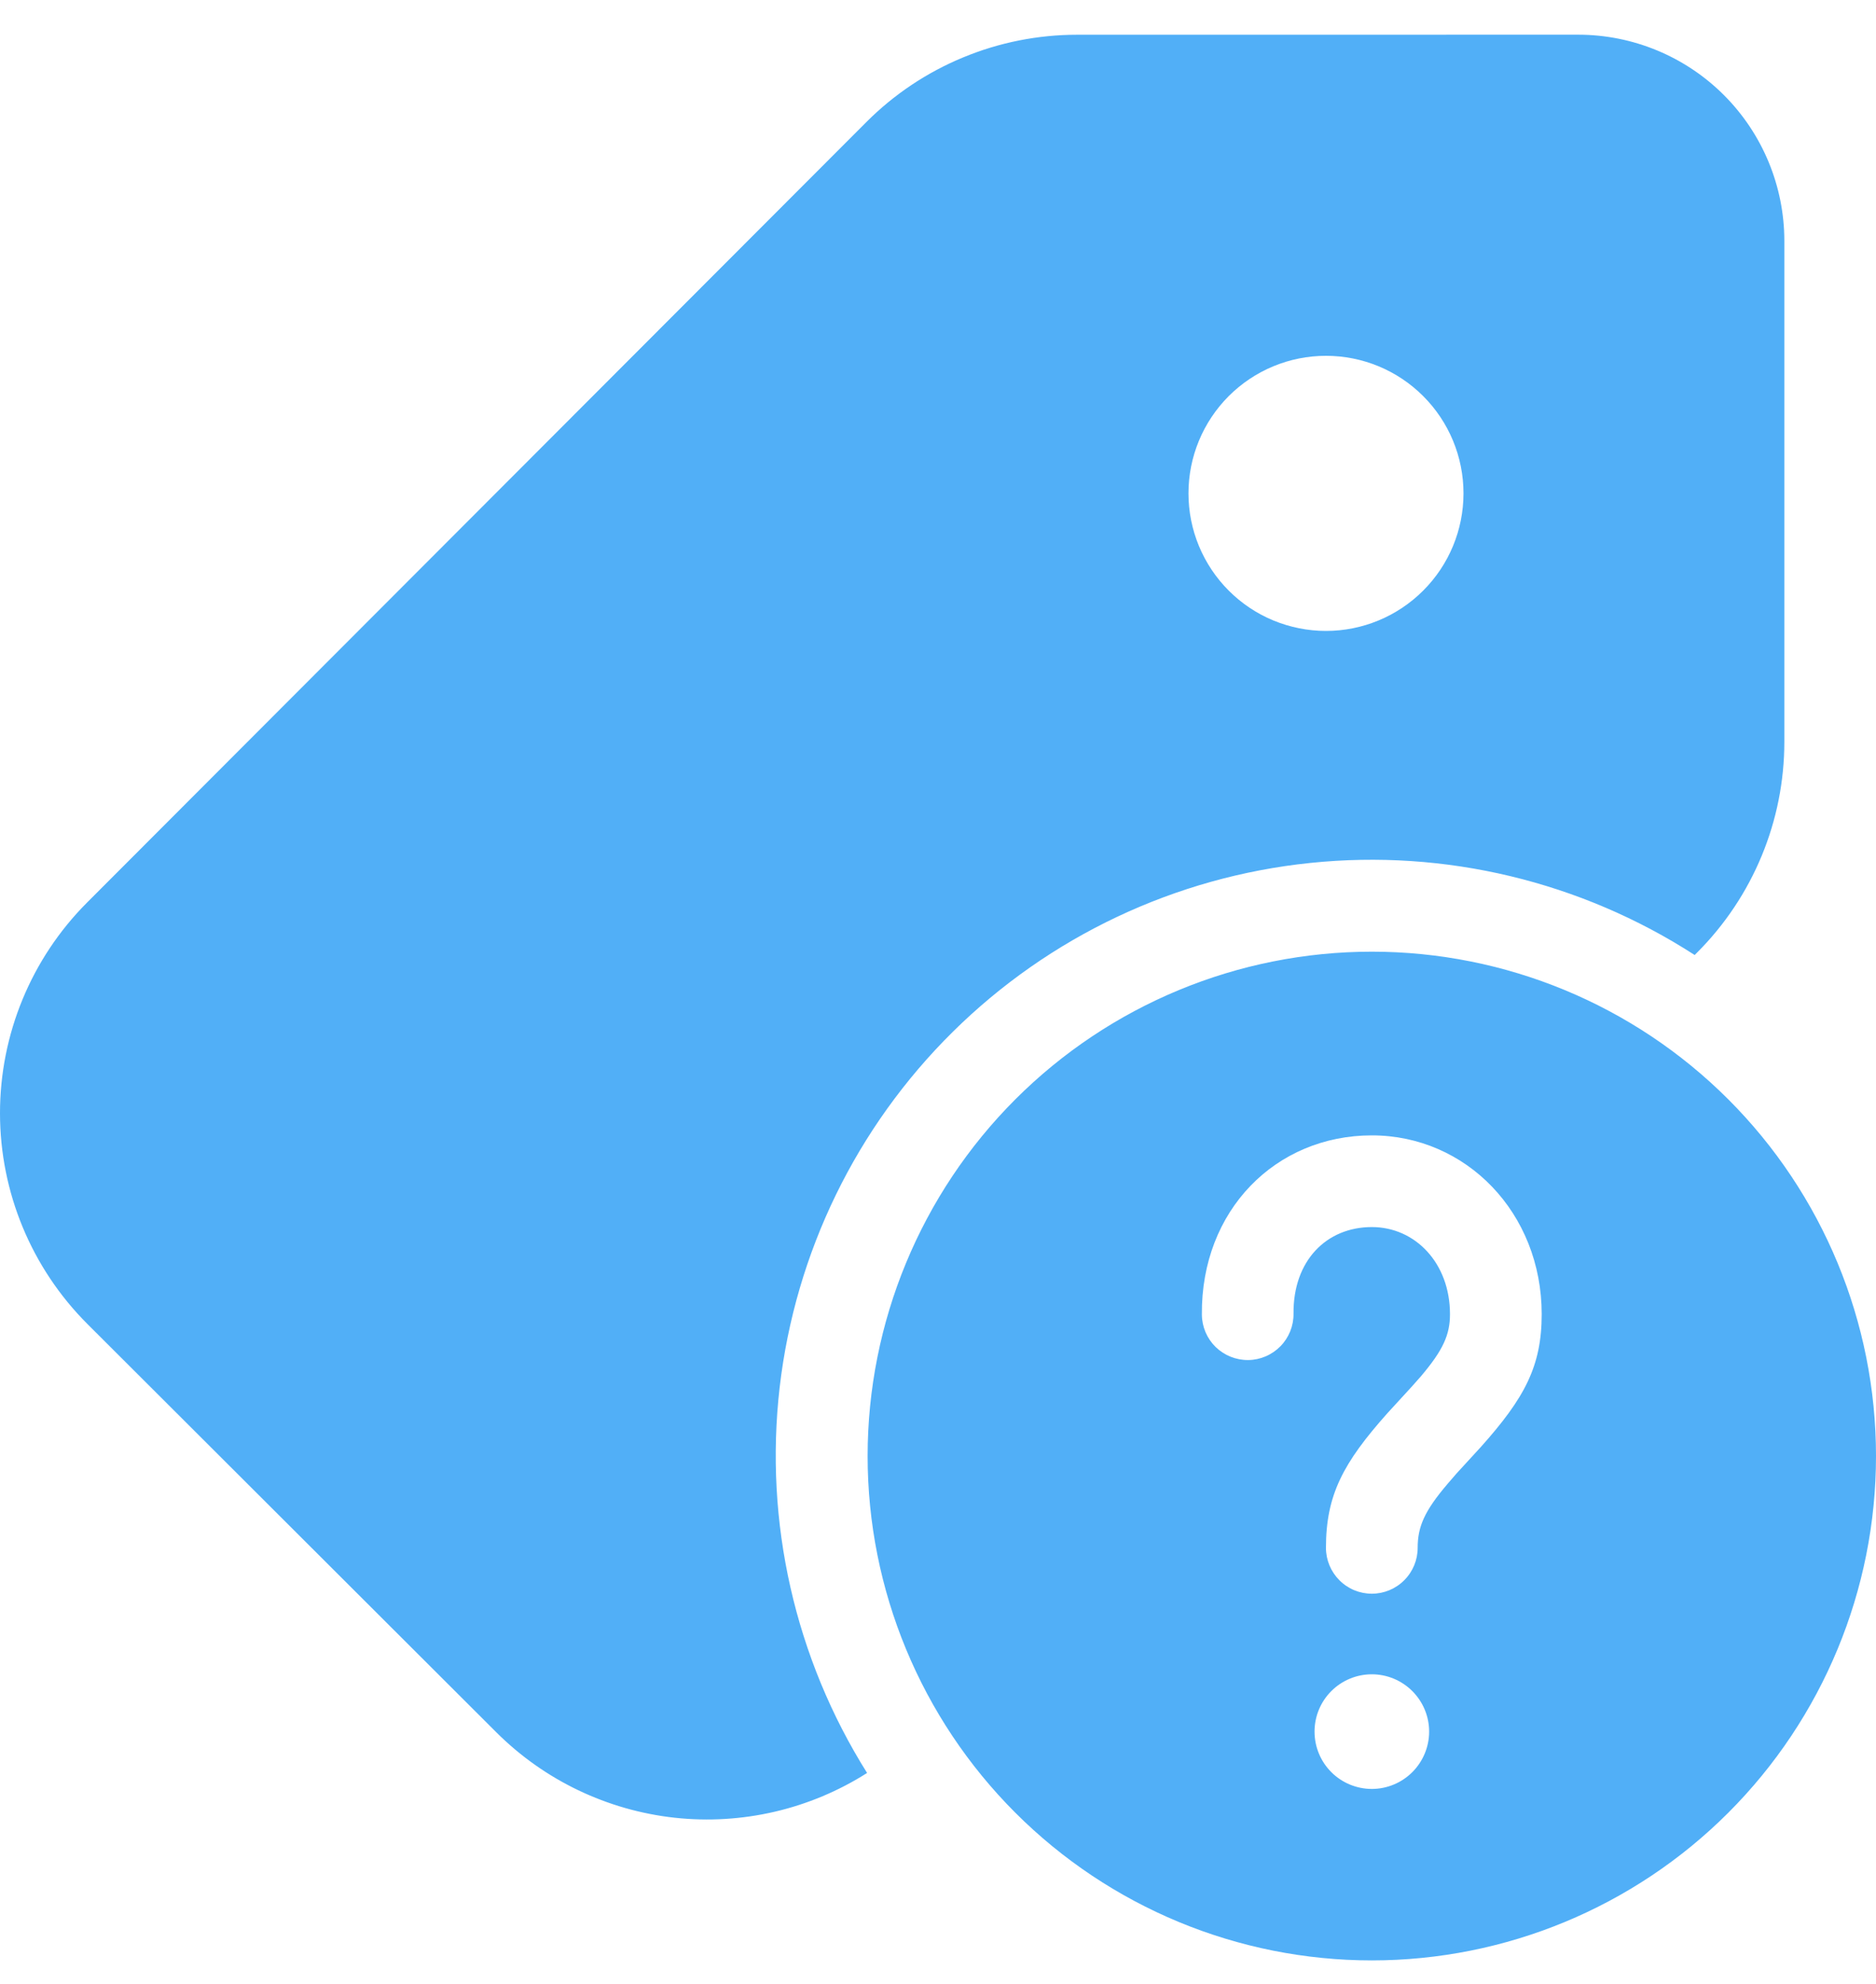 <svg xmlns="http://www.w3.org/2000/svg" width="35" height="37" viewBox="0 0 35 37" fill="none"><path id="Vector" d="M29.442 0.647C30.462 0.647 31.441 1.052 32.163 1.774C32.884 2.495 33.29 3.474 33.29 4.495V13.836C33.29 15.31 32.704 16.724 31.662 17.766L31.617 17.811C29.491 16.439 26.961 15.833 24.445 16.094C21.928 16.354 19.576 17.465 17.776 19.244C15.976 21.022 14.837 23.361 14.546 25.874C14.256 28.387 14.831 30.924 16.177 33.066C15.11 33.744 13.844 34.038 12.587 33.901C11.331 33.763 10.158 33.203 9.262 32.31L1.631 24.693C0.588 23.651 0.001 22.238 2.10814e-06 20.764C-0.001 19.29 0.583 17.876 1.624 16.833L16.162 2.278C16.678 1.761 17.291 1.351 17.966 1.072C18.641 0.792 19.364 0.648 20.095 0.648L29.442 0.647ZM24.738 6.636C24.402 6.636 24.068 6.702 23.757 6.831C23.445 6.96 23.163 7.149 22.924 7.387C22.686 7.626 22.497 7.908 22.368 8.22C22.239 8.531 22.173 8.865 22.173 9.201C22.173 9.538 22.239 9.872 22.368 10.183C22.497 10.494 22.686 10.777 22.924 11.015C23.163 11.254 23.445 11.443 23.757 11.572C24.068 11.7 24.402 11.767 24.738 11.767C25.419 11.767 26.071 11.496 26.552 11.015C27.034 10.534 27.304 9.882 27.304 9.201C27.304 8.521 27.034 7.869 26.552 7.387C26.071 6.906 25.419 6.636 24.738 6.636ZM35 27.156C35 24.661 34.009 22.268 32.245 20.504C30.481 18.74 28.088 17.749 25.594 17.749C23.099 17.749 20.706 18.74 18.942 20.504C17.178 22.268 16.187 24.661 16.187 27.156C16.187 29.65 17.178 32.043 18.942 33.807C20.706 35.571 23.099 36.562 25.594 36.562C28.088 36.562 30.481 35.571 32.245 33.807C34.009 32.043 35 29.65 35 27.156ZM24.525 32.295C24.525 32.011 24.637 31.74 24.838 31.539C25.038 31.339 25.31 31.226 25.594 31.226C25.877 31.226 26.149 31.339 26.349 31.539C26.55 31.74 26.663 32.011 26.663 32.295C26.663 32.578 26.55 32.85 26.349 33.051C26.149 33.251 25.877 33.364 25.594 33.364C25.31 33.364 25.038 33.251 24.838 33.051C24.637 32.85 24.525 32.578 24.525 32.295ZM22.423 24.517C22.406 22.572 23.801 21.175 25.594 21.175C27.355 21.175 28.763 22.622 28.763 24.51C28.763 25.478 28.446 26.071 27.629 26.985L27.174 27.481L27.003 27.679C26.579 28.178 26.449 28.469 26.449 28.868C26.449 29.094 26.359 29.312 26.198 29.472C26.038 29.633 25.82 29.723 25.594 29.723C25.367 29.723 25.149 29.633 24.989 29.472C24.829 29.312 24.738 29.094 24.738 28.868C24.738 27.883 25.058 27.284 25.884 26.357L26.339 25.861L26.51 25.668C26.924 25.179 27.052 24.893 27.052 24.51C27.052 23.556 26.403 22.885 25.594 22.885C24.749 22.885 24.123 23.511 24.133 24.501C24.135 24.728 24.047 24.947 23.889 25.108C23.73 25.27 23.513 25.363 23.287 25.365C23.06 25.367 22.841 25.279 22.679 25.121C22.517 24.962 22.425 24.745 22.423 24.518" fill="#51AFF7"></path></svg>